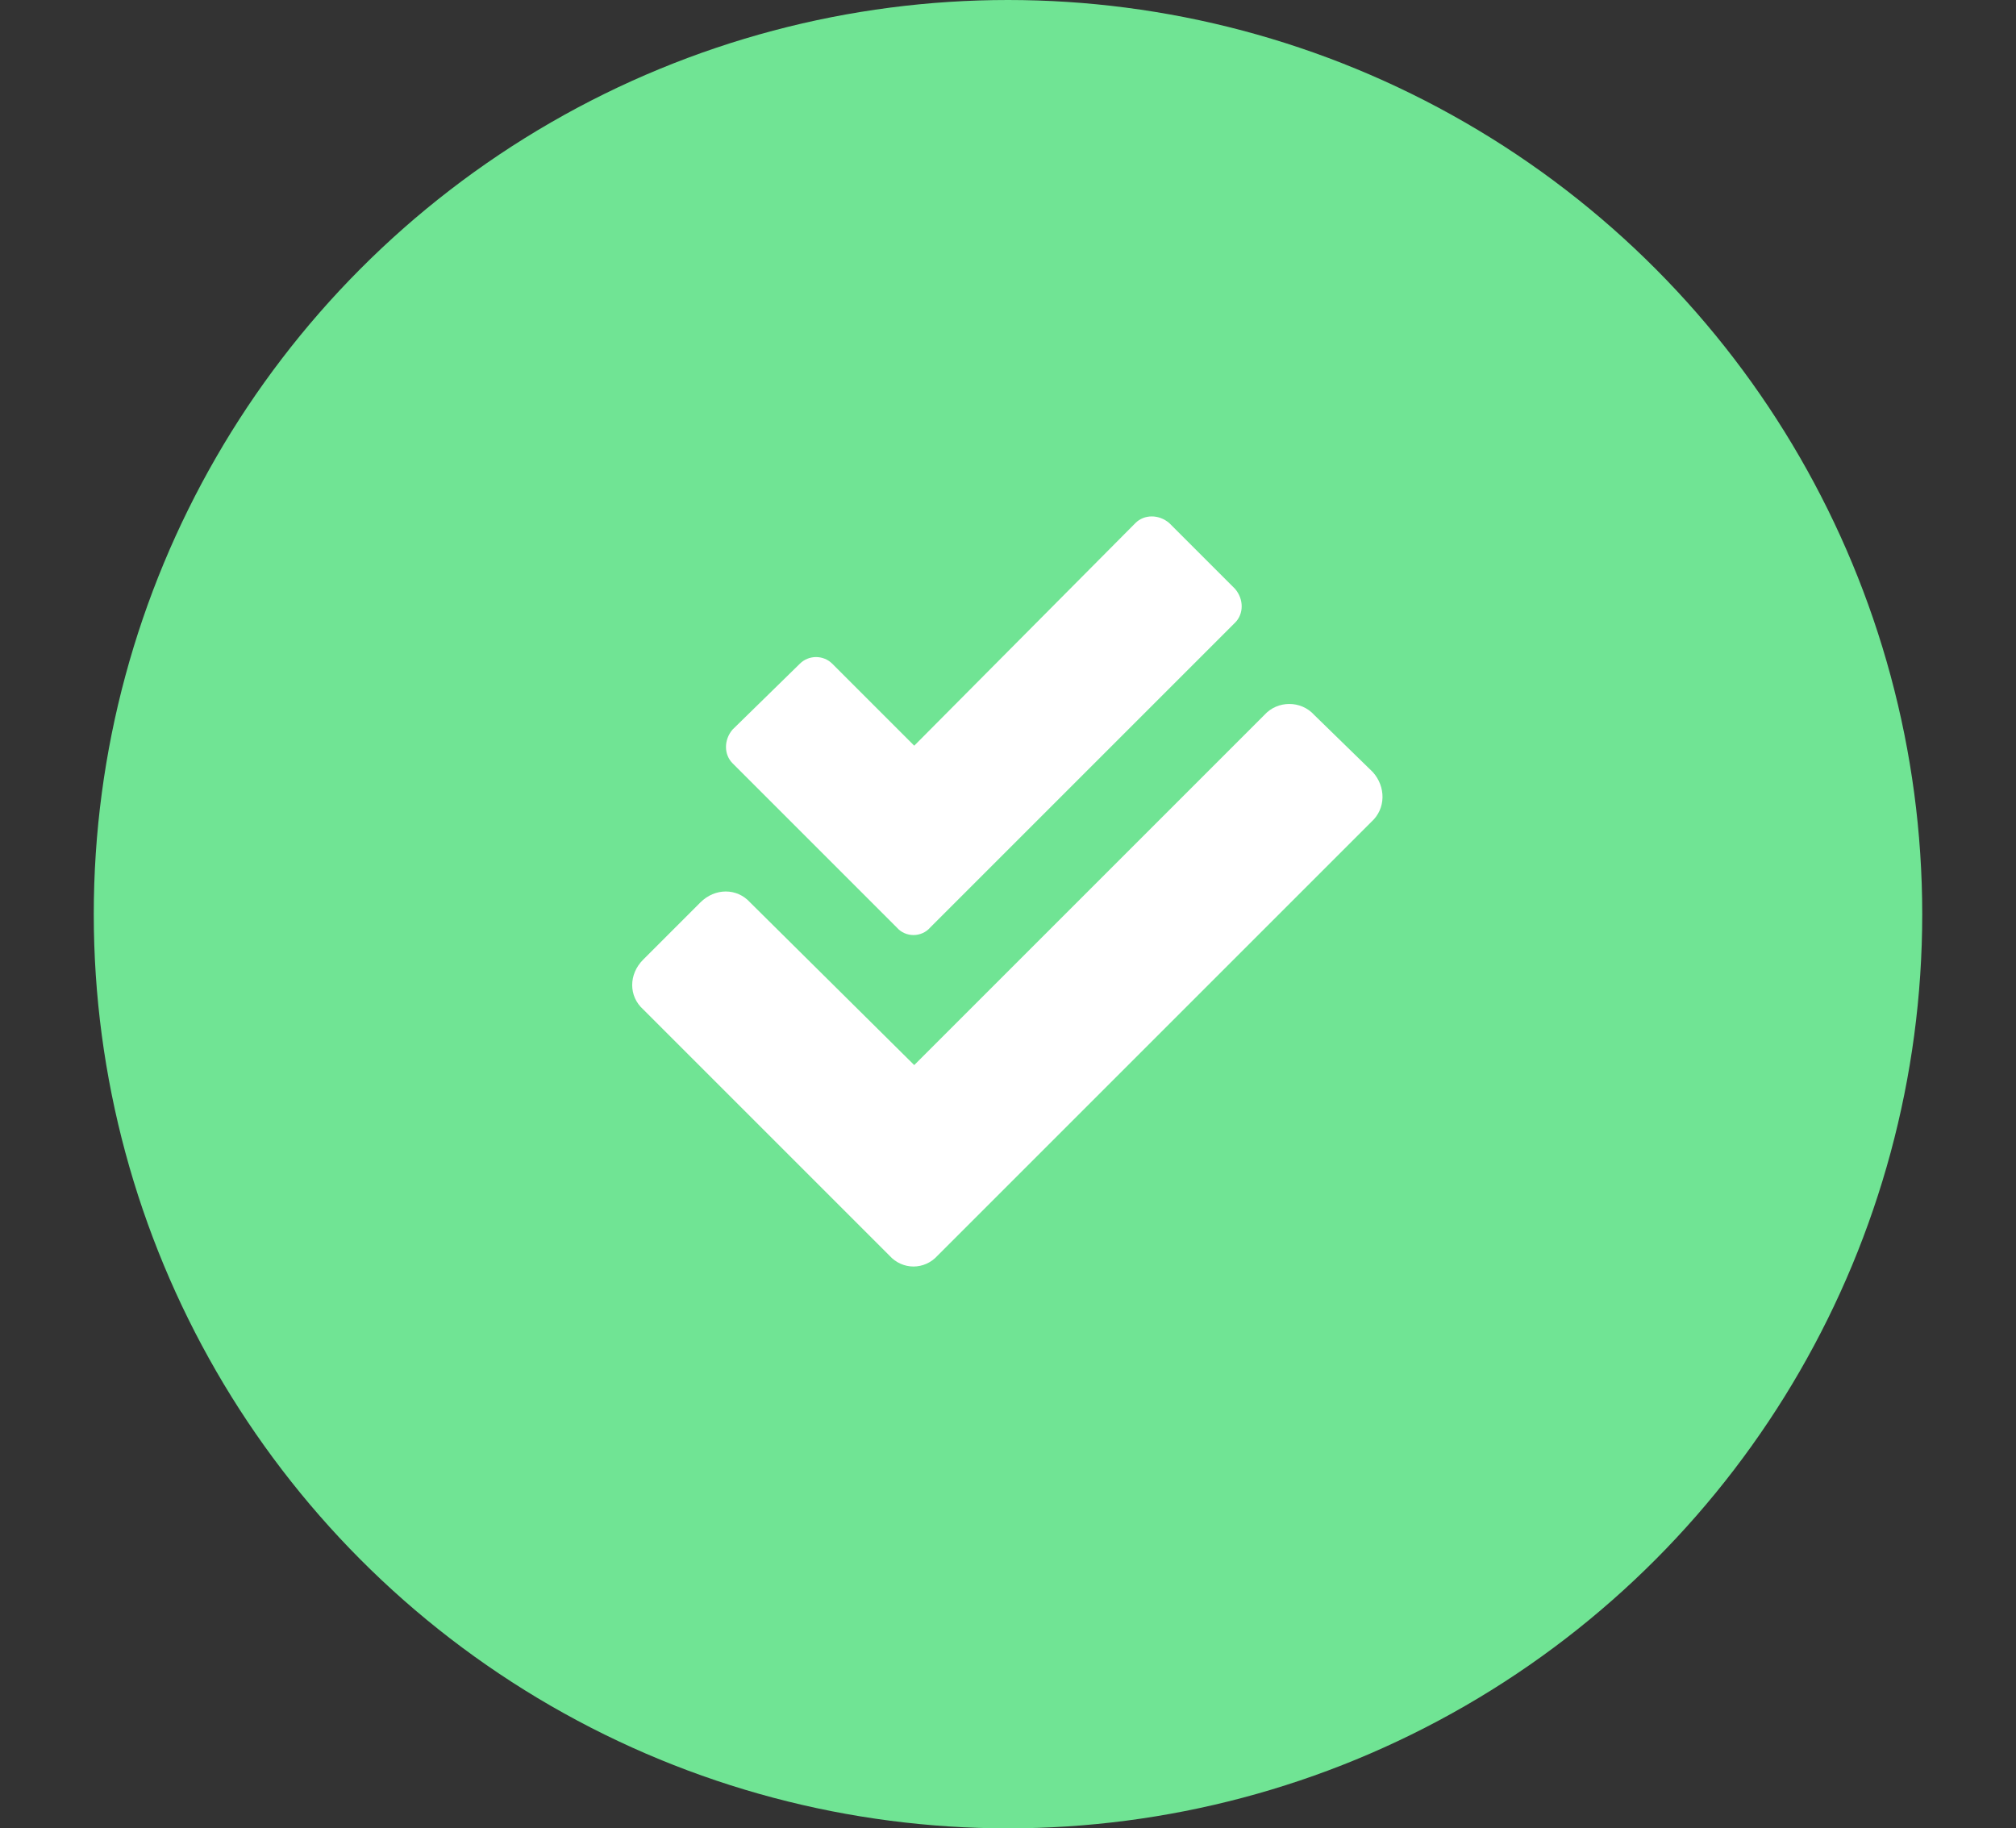 <?xml version="1.0" encoding="UTF-8"?>
<svg xmlns="http://www.w3.org/2000/svg" width="43" height="39" viewBox="0 0 43 39" fill="none">
  <rect x="0" y="0" width="43" height="39" fill="#333333" stroke="none"/>
  <circle cx="21.5" cy="19.5" r="19.5" fill="#70E494"></circle>
  <path d="M29.281 16.469C29.562 16.781 29.562 17.25 29.25 17.531L20 26.781C19.719 27.094 19.25 27.094 18.969 26.781L13.719 21.531C13.406 21.25 13.406 20.781 13.719 20.469L14.938 19.25C15.25 18.938 15.719 18.938 16 19.25L19.5 22.719L26.969 15.25C27.25 14.938 27.75 14.938 28.031 15.25L29.281 16.469ZM19.125 19.781L15.625 16.281C15.438 16.094 15.438 15.781 15.625 15.562L17.062 14.156C17.25 13.969 17.562 13.969 17.75 14.156L19.5 15.906L24.219 11.156C24.406 10.969 24.719 10.969 24.938 11.156L26.344 12.562C26.531 12.781 26.531 13.094 26.344 13.281L19.844 19.781C19.656 20 19.312 20 19.125 19.781Z" fill="white"></path>
</svg>
